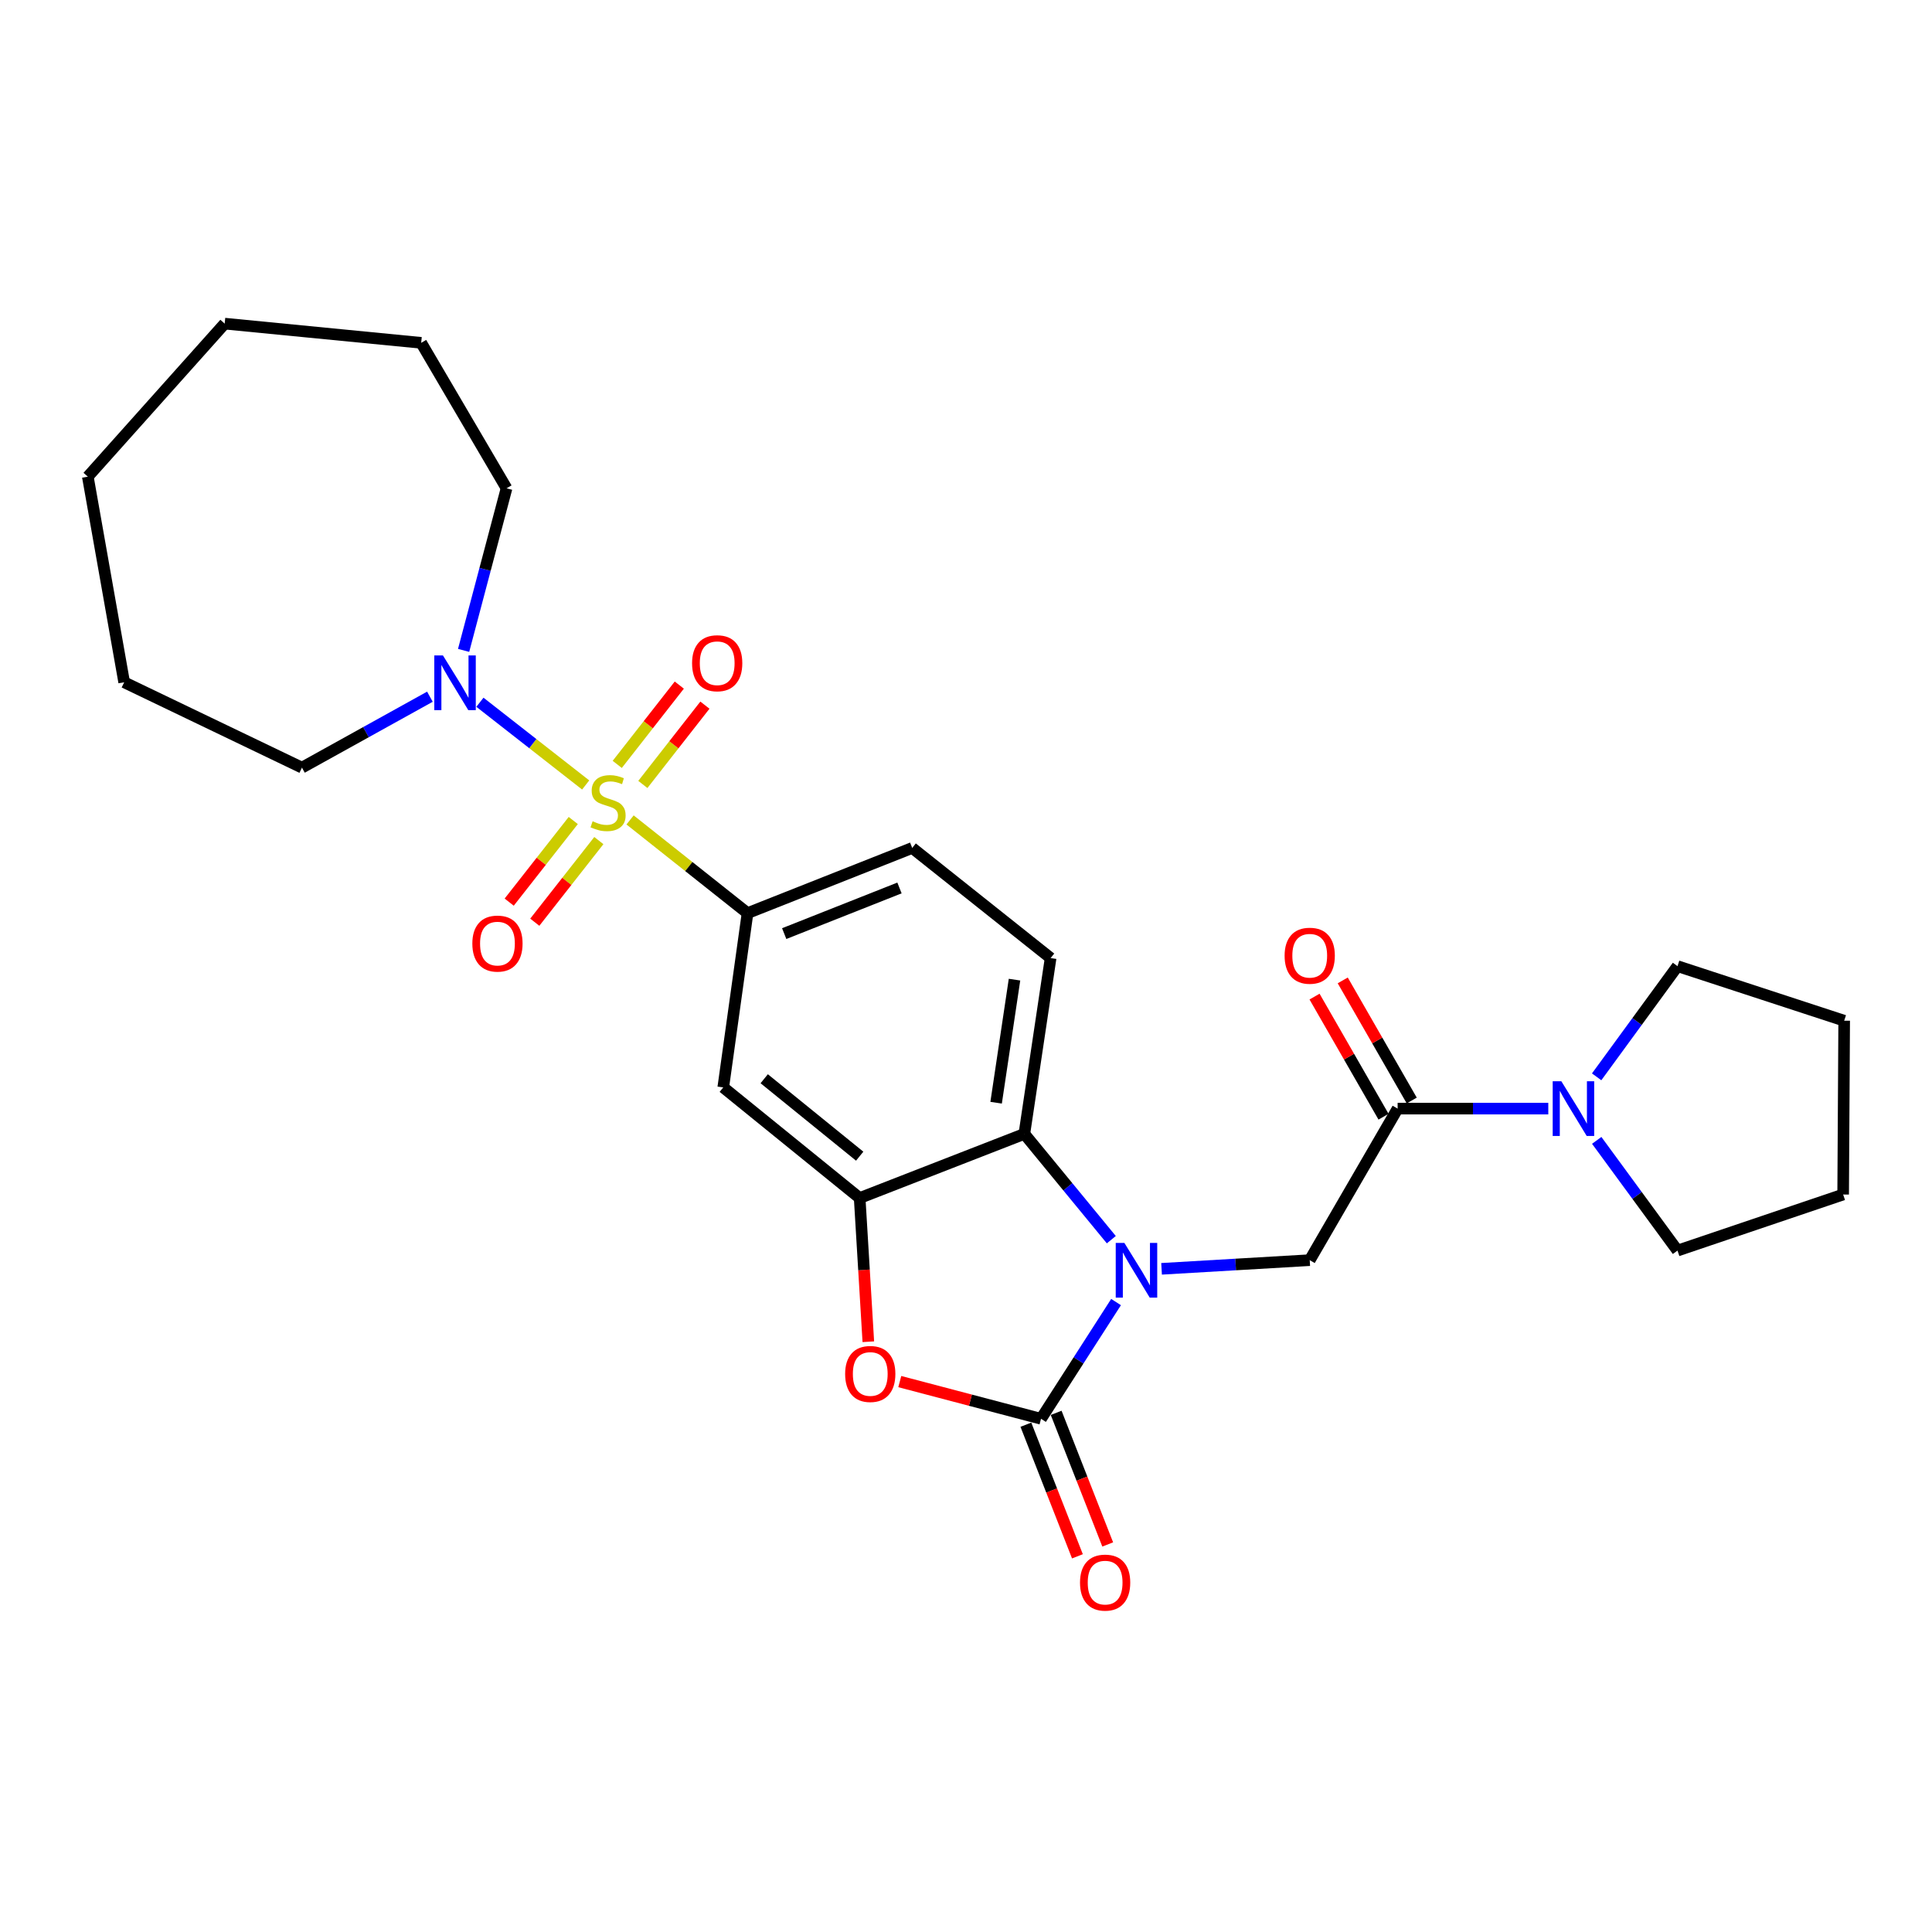 <?xml version='1.0' encoding='iso-8859-1'?>
<svg version='1.1' baseProfile='full'
              xmlns='http://www.w3.org/2000/svg'
                      xmlns:rdkit='http://www.rdkit.org/xml'
                      xmlns:xlink='http://www.w3.org/1999/xlink'
                  xml:space='preserve'
width='1000px' height='1000px' viewBox='0 0 1000 1000'>
<!-- END OF HEADER -->
<rect style='opacity:1.0;fill:#FFFFFF;stroke:none' width='1000' height='1000' x='0' y='0'> </rect>
<path class='bond-5' d='M 326.122,424.399 L 356.521,448.52' style='fill:none;fill-rule:evenodd;stroke:#CCCC00;stroke-width:6px;stroke-linecap:butt;stroke-linejoin:miter;stroke-opacity:1' />
<path class='bond-5' d='M 356.521,448.52 L 386.92,472.641' style='fill:none;fill-rule:evenodd;stroke:#000000;stroke-width:6px;stroke-linecap:butt;stroke-linejoin:miter;stroke-opacity:1' />
<path class='bond-7' d='M 303.144,406.298 L 275.777,384.892' style='fill:none;fill-rule:evenodd;stroke:#CCCC00;stroke-width:6px;stroke-linecap:butt;stroke-linejoin:miter;stroke-opacity:1' />
<path class='bond-7' d='M 275.777,384.892 L 248.41,363.486' style='fill:none;fill-rule:evenodd;stroke:#0000FF;stroke-width:6px;stroke-linecap:butt;stroke-linejoin:miter;stroke-opacity:1' />
<path class='bond-11' d='M 296.719,424.692 L 280.138,445.817' style='fill:none;fill-rule:evenodd;stroke:#CCCC00;stroke-width:6px;stroke-linecap:butt;stroke-linejoin:miter;stroke-opacity:1' />
<path class='bond-11' d='M 280.138,445.817 L 263.558,466.942' style='fill:none;fill-rule:evenodd;stroke:#FF0000;stroke-width:6px;stroke-linecap:butt;stroke-linejoin:miter;stroke-opacity:1' />
<path class='bond-11' d='M 309.961,435.086 L 293.381,456.211' style='fill:none;fill-rule:evenodd;stroke:#CCCC00;stroke-width:6px;stroke-linecap:butt;stroke-linejoin:miter;stroke-opacity:1' />
<path class='bond-11' d='M 293.381,456.211 L 276.801,477.335' style='fill:none;fill-rule:evenodd;stroke:#FF0000;stroke-width:6px;stroke-linecap:butt;stroke-linejoin:miter;stroke-opacity:1' />
<path class='bond-12' d='M 332.738,406.026 L 348.8,385.503' style='fill:none;fill-rule:evenodd;stroke:#CCCC00;stroke-width:6px;stroke-linecap:butt;stroke-linejoin:miter;stroke-opacity:1' />
<path class='bond-12' d='M 348.8,385.503 L 364.862,364.981' style='fill:none;fill-rule:evenodd;stroke:#FF0000;stroke-width:6px;stroke-linecap:butt;stroke-linejoin:miter;stroke-opacity:1' />
<path class='bond-12' d='M 319.481,395.65 L 335.543,375.128' style='fill:none;fill-rule:evenodd;stroke:#CCCC00;stroke-width:6px;stroke-linecap:butt;stroke-linejoin:miter;stroke-opacity:1' />
<path class='bond-12' d='M 335.543,375.128 L 351.605,354.605' style='fill:none;fill-rule:evenodd;stroke:#FF0000;stroke-width:6px;stroke-linecap:butt;stroke-linejoin:miter;stroke-opacity:1' />
<path class='bond-0' d='M 575.215,641.657 L 552.707,614.278' style='fill:none;fill-rule:evenodd;stroke:#0000FF;stroke-width:6px;stroke-linecap:butt;stroke-linejoin:miter;stroke-opacity:1' />
<path class='bond-0' d='M 552.707,614.278 L 530.199,586.899' style='fill:none;fill-rule:evenodd;stroke:#000000;stroke-width:6px;stroke-linecap:butt;stroke-linejoin:miter;stroke-opacity:1' />
<path class='bond-6' d='M 601.226,656.741 L 639.568,654.497' style='fill:none;fill-rule:evenodd;stroke:#0000FF;stroke-width:6px;stroke-linecap:butt;stroke-linejoin:miter;stroke-opacity:1' />
<path class='bond-6' d='M 639.568,654.497 L 677.911,652.254' style='fill:none;fill-rule:evenodd;stroke:#000000;stroke-width:6px;stroke-linecap:butt;stroke-linejoin:miter;stroke-opacity:1' />
<path class='bond-29' d='M 577.669,673.945 L 558.25,704.152' style='fill:none;fill-rule:evenodd;stroke:#0000FF;stroke-width:6px;stroke-linecap:butt;stroke-linejoin:miter;stroke-opacity:1' />
<path class='bond-29' d='M 558.25,704.152 L 538.831,734.358' style='fill:none;fill-rule:evenodd;stroke:#000000;stroke-width:6px;stroke-linecap:butt;stroke-linejoin:miter;stroke-opacity:1' />
<path class='bond-1' d='M 538.831,734.358 L 502.279,724.732' style='fill:none;fill-rule:evenodd;stroke:#000000;stroke-width:6px;stroke-linecap:butt;stroke-linejoin:miter;stroke-opacity:1' />
<path class='bond-1' d='M 502.279,724.732 L 465.727,715.106' style='fill:none;fill-rule:evenodd;stroke:#FF0000;stroke-width:6px;stroke-linecap:butt;stroke-linejoin:miter;stroke-opacity:1' />
<path class='bond-14' d='M 530.994,737.428 L 544.335,771.488' style='fill:none;fill-rule:evenodd;stroke:#000000;stroke-width:6px;stroke-linecap:butt;stroke-linejoin:miter;stroke-opacity:1' />
<path class='bond-14' d='M 544.335,771.488 L 557.676,805.548' style='fill:none;fill-rule:evenodd;stroke:#FF0000;stroke-width:6px;stroke-linecap:butt;stroke-linejoin:miter;stroke-opacity:1' />
<path class='bond-14' d='M 546.669,731.289 L 560.01,765.348' style='fill:none;fill-rule:evenodd;stroke:#000000;stroke-width:6px;stroke-linecap:butt;stroke-linejoin:miter;stroke-opacity:1' />
<path class='bond-14' d='M 560.01,765.348 L 573.351,799.408' style='fill:none;fill-rule:evenodd;stroke:#FF0000;stroke-width:6px;stroke-linecap:butt;stroke-linejoin:miter;stroke-opacity:1' />
<path class='bond-2' d='M 449.442,694.482 L 447.201,657.291' style='fill:none;fill-rule:evenodd;stroke:#FF0000;stroke-width:6px;stroke-linecap:butt;stroke-linejoin:miter;stroke-opacity:1' />
<path class='bond-2' d='M 447.201,657.291 L 444.961,620.1' style='fill:none;fill-rule:evenodd;stroke:#000000;stroke-width:6px;stroke-linecap:butt;stroke-linejoin:miter;stroke-opacity:1' />
<path class='bond-3' d='M 444.961,620.1 L 374.36,562.835' style='fill:none;fill-rule:evenodd;stroke:#000000;stroke-width:6px;stroke-linecap:butt;stroke-linejoin:miter;stroke-opacity:1' />
<path class='bond-3' d='M 444.975,598.436 L 395.555,558.351' style='fill:none;fill-rule:evenodd;stroke:#000000;stroke-width:6px;stroke-linecap:butt;stroke-linejoin:miter;stroke-opacity:1' />
<path class='bond-28' d='M 444.961,620.1 L 530.199,586.899' style='fill:none;fill-rule:evenodd;stroke:#000000;stroke-width:6px;stroke-linecap:butt;stroke-linejoin:miter;stroke-opacity:1' />
<path class='bond-4' d='M 530.199,586.899 L 543.797,495.9' style='fill:none;fill-rule:evenodd;stroke:#000000;stroke-width:6px;stroke-linecap:butt;stroke-linejoin:miter;stroke-opacity:1' />
<path class='bond-4' d='M 515.589,570.761 L 525.108,507.062' style='fill:none;fill-rule:evenodd;stroke:#000000;stroke-width:6px;stroke-linecap:butt;stroke-linejoin:miter;stroke-opacity:1' />
<path class='bond-9' d='M 386.92,472.641 L 374.36,562.835' style='fill:none;fill-rule:evenodd;stroke:#000000;stroke-width:6px;stroke-linecap:butt;stroke-linejoin:miter;stroke-opacity:1' />
<path class='bond-15' d='M 386.92,472.641 L 472.158,438.897' style='fill:none;fill-rule:evenodd;stroke:#000000;stroke-width:6px;stroke-linecap:butt;stroke-linejoin:miter;stroke-opacity:1' />
<path class='bond-15' d='M 405.902,483.232 L 465.569,459.611' style='fill:none;fill-rule:evenodd;stroke:#000000;stroke-width:6px;stroke-linecap:butt;stroke-linejoin:miter;stroke-opacity:1' />
<path class='bond-8' d='M 677.911,652.254 L 723.41,573.815' style='fill:none;fill-rule:evenodd;stroke:#000000;stroke-width:6px;stroke-linecap:butt;stroke-linejoin:miter;stroke-opacity:1' />
<path class='bond-17' d='M 222.519,360.616 L 189.404,378.971' style='fill:none;fill-rule:evenodd;stroke:#0000FF;stroke-width:6px;stroke-linecap:butt;stroke-linejoin:miter;stroke-opacity:1' />
<path class='bond-17' d='M 189.404,378.971 L 156.29,397.326' style='fill:none;fill-rule:evenodd;stroke:#000000;stroke-width:6px;stroke-linecap:butt;stroke-linejoin:miter;stroke-opacity:1' />
<path class='bond-18' d='M 239.964,336.644 L 251.075,294.695' style='fill:none;fill-rule:evenodd;stroke:#0000FF;stroke-width:6px;stroke-linecap:butt;stroke-linejoin:miter;stroke-opacity:1' />
<path class='bond-18' d='M 251.075,294.695 L 262.187,252.747' style='fill:none;fill-rule:evenodd;stroke:#000000;stroke-width:6px;stroke-linecap:butt;stroke-linejoin:miter;stroke-opacity:1' />
<path class='bond-10' d='M 723.41,573.815 L 762.402,573.815' style='fill:none;fill-rule:evenodd;stroke:#000000;stroke-width:6px;stroke-linecap:butt;stroke-linejoin:miter;stroke-opacity:1' />
<path class='bond-10' d='M 762.402,573.815 L 801.394,573.815' style='fill:none;fill-rule:evenodd;stroke:#0000FF;stroke-width:6px;stroke-linecap:butt;stroke-linejoin:miter;stroke-opacity:1' />
<path class='bond-16' d='M 730.709,569.623 L 712.854,538.537' style='fill:none;fill-rule:evenodd;stroke:#000000;stroke-width:6px;stroke-linecap:butt;stroke-linejoin:miter;stroke-opacity:1' />
<path class='bond-16' d='M 712.854,538.537 L 694.999,507.452' style='fill:none;fill-rule:evenodd;stroke:#FF0000;stroke-width:6px;stroke-linecap:butt;stroke-linejoin:miter;stroke-opacity:1' />
<path class='bond-16' d='M 716.111,578.007 L 698.256,546.922' style='fill:none;fill-rule:evenodd;stroke:#000000;stroke-width:6px;stroke-linecap:butt;stroke-linejoin:miter;stroke-opacity:1' />
<path class='bond-16' d='M 698.256,546.922 L 680.402,515.836' style='fill:none;fill-rule:evenodd;stroke:#FF0000;stroke-width:6px;stroke-linecap:butt;stroke-linejoin:miter;stroke-opacity:1' />
<path class='bond-19' d='M 826.42,557.372 L 847.345,528.727' style='fill:none;fill-rule:evenodd;stroke:#0000FF;stroke-width:6px;stroke-linecap:butt;stroke-linejoin:miter;stroke-opacity:1' />
<path class='bond-19' d='M 847.345,528.727 L 868.27,500.081' style='fill:none;fill-rule:evenodd;stroke:#000000;stroke-width:6px;stroke-linecap:butt;stroke-linejoin:miter;stroke-opacity:1' />
<path class='bond-20' d='M 826.458,590.253 L 847.364,618.775' style='fill:none;fill-rule:evenodd;stroke:#0000FF;stroke-width:6px;stroke-linecap:butt;stroke-linejoin:miter;stroke-opacity:1' />
<path class='bond-20' d='M 847.364,618.775 L 868.27,647.297' style='fill:none;fill-rule:evenodd;stroke:#000000;stroke-width:6px;stroke-linecap:butt;stroke-linejoin:miter;stroke-opacity:1' />
<path class='bond-13' d='M 543.797,495.9 L 472.158,438.897' style='fill:none;fill-rule:evenodd;stroke:#000000;stroke-width:6px;stroke-linecap:butt;stroke-linejoin:miter;stroke-opacity:1' />
<path class='bond-21' d='M 156.29,397.326 L 64.272,353.145' style='fill:none;fill-rule:evenodd;stroke:#000000;stroke-width:6px;stroke-linecap:butt;stroke-linejoin:miter;stroke-opacity:1' />
<path class='bond-22' d='M 262.187,252.747 L 218.006,177.451' style='fill:none;fill-rule:evenodd;stroke:#000000;stroke-width:6px;stroke-linecap:butt;stroke-linejoin:miter;stroke-opacity:1' />
<path class='bond-23' d='M 868.27,500.081 L 954.545,528.316' style='fill:none;fill-rule:evenodd;stroke:#000000;stroke-width:6px;stroke-linecap:butt;stroke-linejoin:miter;stroke-opacity:1' />
<path class='bond-24' d='M 868.27,647.297 L 954.012,618.276' style='fill:none;fill-rule:evenodd;stroke:#000000;stroke-width:6px;stroke-linecap:butt;stroke-linejoin:miter;stroke-opacity:1' />
<path class='bond-25' d='M 64.272,353.145 L 45.455,246.724' style='fill:none;fill-rule:evenodd;stroke:#000000;stroke-width:6px;stroke-linecap:butt;stroke-linejoin:miter;stroke-opacity:1' />
<path class='bond-26' d='M 218.006,177.451 L 116.29,167.509' style='fill:none;fill-rule:evenodd;stroke:#000000;stroke-width:6px;stroke-linecap:butt;stroke-linejoin:miter;stroke-opacity:1' />
<path class='bond-30' d='M 954.545,528.316 L 954.012,618.276' style='fill:none;fill-rule:evenodd;stroke:#000000;stroke-width:6px;stroke-linecap:butt;stroke-linejoin:miter;stroke-opacity:1' />
<path class='bond-27' d='M 45.455,246.724 L 116.29,167.509' style='fill:none;fill-rule:evenodd;stroke:#000000;stroke-width:6px;stroke-linecap:butt;stroke-linejoin:miter;stroke-opacity:1' />
<path  class='atom-0' d='M 306.738 425.087
Q 307.058 425.207, 308.378 425.767
Q 309.698 426.327, 311.138 426.687
Q 312.618 427.007, 314.058 427.007
Q 316.738 427.007, 318.298 425.727
Q 319.858 424.407, 319.858 422.127
Q 319.858 420.567, 319.058 419.607
Q 318.298 418.647, 317.098 418.127
Q 315.898 417.607, 313.898 417.007
Q 311.378 416.247, 309.858 415.527
Q 308.378 414.807, 307.298 413.287
Q 306.258 411.767, 306.258 409.207
Q 306.258 405.647, 308.658 403.447
Q 311.098 401.247, 315.898 401.247
Q 319.178 401.247, 322.898 402.807
L 321.978 405.887
Q 318.578 404.487, 316.018 404.487
Q 313.258 404.487, 311.738 405.647
Q 310.218 406.767, 310.258 408.727
Q 310.258 410.247, 311.018 411.167
Q 311.818 412.087, 312.938 412.607
Q 314.098 413.127, 316.018 413.727
Q 318.578 414.527, 320.098 415.327
Q 321.618 416.127, 322.698 417.767
Q 323.818 419.367, 323.818 422.127
Q 323.818 426.047, 321.178 428.167
Q 318.578 430.247, 314.218 430.247
Q 311.698 430.247, 309.778 429.687
Q 307.898 429.167, 305.658 428.247
L 306.738 425.087
' fill='#CCCC00'/>
<path  class='atom-1' d='M 581.98 643.34
L 591.26 658.34
Q 592.18 659.82, 593.66 662.5
Q 595.14 665.18, 595.22 665.34
L 595.22 643.34
L 598.98 643.34
L 598.98 671.66
L 595.1 671.66
L 585.14 655.26
Q 583.98 653.34, 582.74 651.14
Q 581.54 648.94, 581.18 648.26
L 581.18 671.66
L 577.5 671.66
L 577.5 643.34
L 581.98 643.34
' fill='#0000FF'/>
<path  class='atom-3' d='M 437.442 711.16
Q 437.442 704.36, 440.802 700.56
Q 444.162 696.76, 450.442 696.76
Q 456.722 696.76, 460.082 700.56
Q 463.442 704.36, 463.442 711.16
Q 463.442 718.04, 460.042 721.96
Q 456.642 725.84, 450.442 725.84
Q 444.202 725.84, 440.802 721.96
Q 437.442 718.08, 437.442 711.16
M 450.442 722.64
Q 454.762 722.64, 457.082 719.76
Q 459.442 716.84, 459.442 711.16
Q 459.442 705.6, 457.082 702.8
Q 454.762 699.96, 450.442 699.96
Q 446.122 699.96, 443.762 702.76
Q 441.442 705.56, 441.442 711.16
Q 441.442 716.88, 443.762 719.76
Q 446.122 722.64, 450.442 722.64
' fill='#FF0000'/>
<path  class='atom-8' d='M 229.263 339.247
L 238.543 354.247
Q 239.463 355.727, 240.943 358.407
Q 242.423 361.087, 242.503 361.247
L 242.503 339.247
L 246.263 339.247
L 246.263 367.567
L 242.383 367.567
L 232.423 351.167
Q 231.263 349.247, 230.023 347.047
Q 228.823 344.847, 228.463 344.167
L 228.463 367.567
L 224.783 367.567
L 224.783 339.247
L 229.263 339.247
' fill='#0000FF'/>
<path  class='atom-11' d='M 808.149 559.655
L 817.429 574.655
Q 818.349 576.135, 819.829 578.815
Q 821.309 581.495, 821.389 581.655
L 821.389 559.655
L 825.149 559.655
L 825.149 587.975
L 821.269 587.975
L 811.309 571.575
Q 810.149 569.655, 808.909 567.455
Q 807.709 565.255, 807.349 564.575
L 807.349 587.975
L 803.669 587.975
L 803.669 559.655
L 808.149 559.655
' fill='#0000FF'/>
<path  class='atom-12' d='M 244.483 488.395
Q 244.483 481.595, 247.843 477.795
Q 251.203 473.995, 257.483 473.995
Q 263.763 473.995, 267.123 477.795
Q 270.483 481.595, 270.483 488.395
Q 270.483 495.275, 267.083 499.195
Q 263.683 503.075, 257.483 503.075
Q 251.243 503.075, 247.843 499.195
Q 244.483 495.315, 244.483 488.395
M 257.483 499.875
Q 261.803 499.875, 264.123 496.995
Q 266.483 494.075, 266.483 488.395
Q 266.483 482.835, 264.123 480.035
Q 261.803 477.195, 257.483 477.195
Q 253.163 477.195, 250.803 479.995
Q 248.483 482.795, 248.483 488.395
Q 248.483 494.115, 250.803 496.995
Q 253.163 499.875, 257.483 499.875
' fill='#FF0000'/>
<path  class='atom-13' d='M 358.217 343.284
Q 358.217 336.484, 361.577 332.684
Q 364.937 328.884, 371.217 328.884
Q 377.497 328.884, 380.857 332.684
Q 384.217 336.484, 384.217 343.284
Q 384.217 350.164, 380.817 354.084
Q 377.417 357.964, 371.217 357.964
Q 364.977 357.964, 361.577 354.084
Q 358.217 350.204, 358.217 343.284
M 371.217 354.764
Q 375.537 354.764, 377.857 351.884
Q 380.217 348.964, 380.217 343.284
Q 380.217 337.724, 377.857 334.924
Q 375.537 332.084, 371.217 332.084
Q 366.897 332.084, 364.537 334.884
Q 362.217 337.684, 362.217 343.284
Q 362.217 349.004, 364.537 351.884
Q 366.897 354.764, 371.217 354.764
' fill='#FF0000'/>
<path  class='atom-15' d='M 559.013 819.152
Q 559.013 812.352, 562.373 808.552
Q 565.733 804.752, 572.013 804.752
Q 578.293 804.752, 581.653 808.552
Q 585.013 812.352, 585.013 819.152
Q 585.013 826.032, 581.613 829.952
Q 578.213 833.832, 572.013 833.832
Q 565.773 833.832, 562.373 829.952
Q 559.013 826.072, 559.013 819.152
M 572.013 830.632
Q 576.333 830.632, 578.653 827.752
Q 581.013 824.832, 581.013 819.152
Q 581.013 813.592, 578.653 810.792
Q 576.333 807.952, 572.013 807.952
Q 567.693 807.952, 565.333 810.752
Q 563.013 813.552, 563.013 819.152
Q 563.013 824.872, 565.333 827.752
Q 567.693 830.632, 572.013 830.632
' fill='#FF0000'/>
<path  class='atom-17' d='M 664.911 494.68
Q 664.911 487.88, 668.271 484.08
Q 671.631 480.28, 677.911 480.28
Q 684.191 480.28, 687.551 484.08
Q 690.911 487.88, 690.911 494.68
Q 690.911 501.56, 687.511 505.48
Q 684.111 509.36, 677.911 509.36
Q 671.671 509.36, 668.271 505.48
Q 664.911 501.6, 664.911 494.68
M 677.911 506.16
Q 682.231 506.16, 684.551 503.28
Q 686.911 500.36, 686.911 494.68
Q 686.911 489.12, 684.551 486.32
Q 682.231 483.48, 677.911 483.48
Q 673.591 483.48, 671.231 486.28
Q 668.911 489.08, 668.911 494.68
Q 668.911 500.4, 671.231 503.28
Q 673.591 506.16, 677.911 506.16
' fill='#FF0000'/>
</svg>
